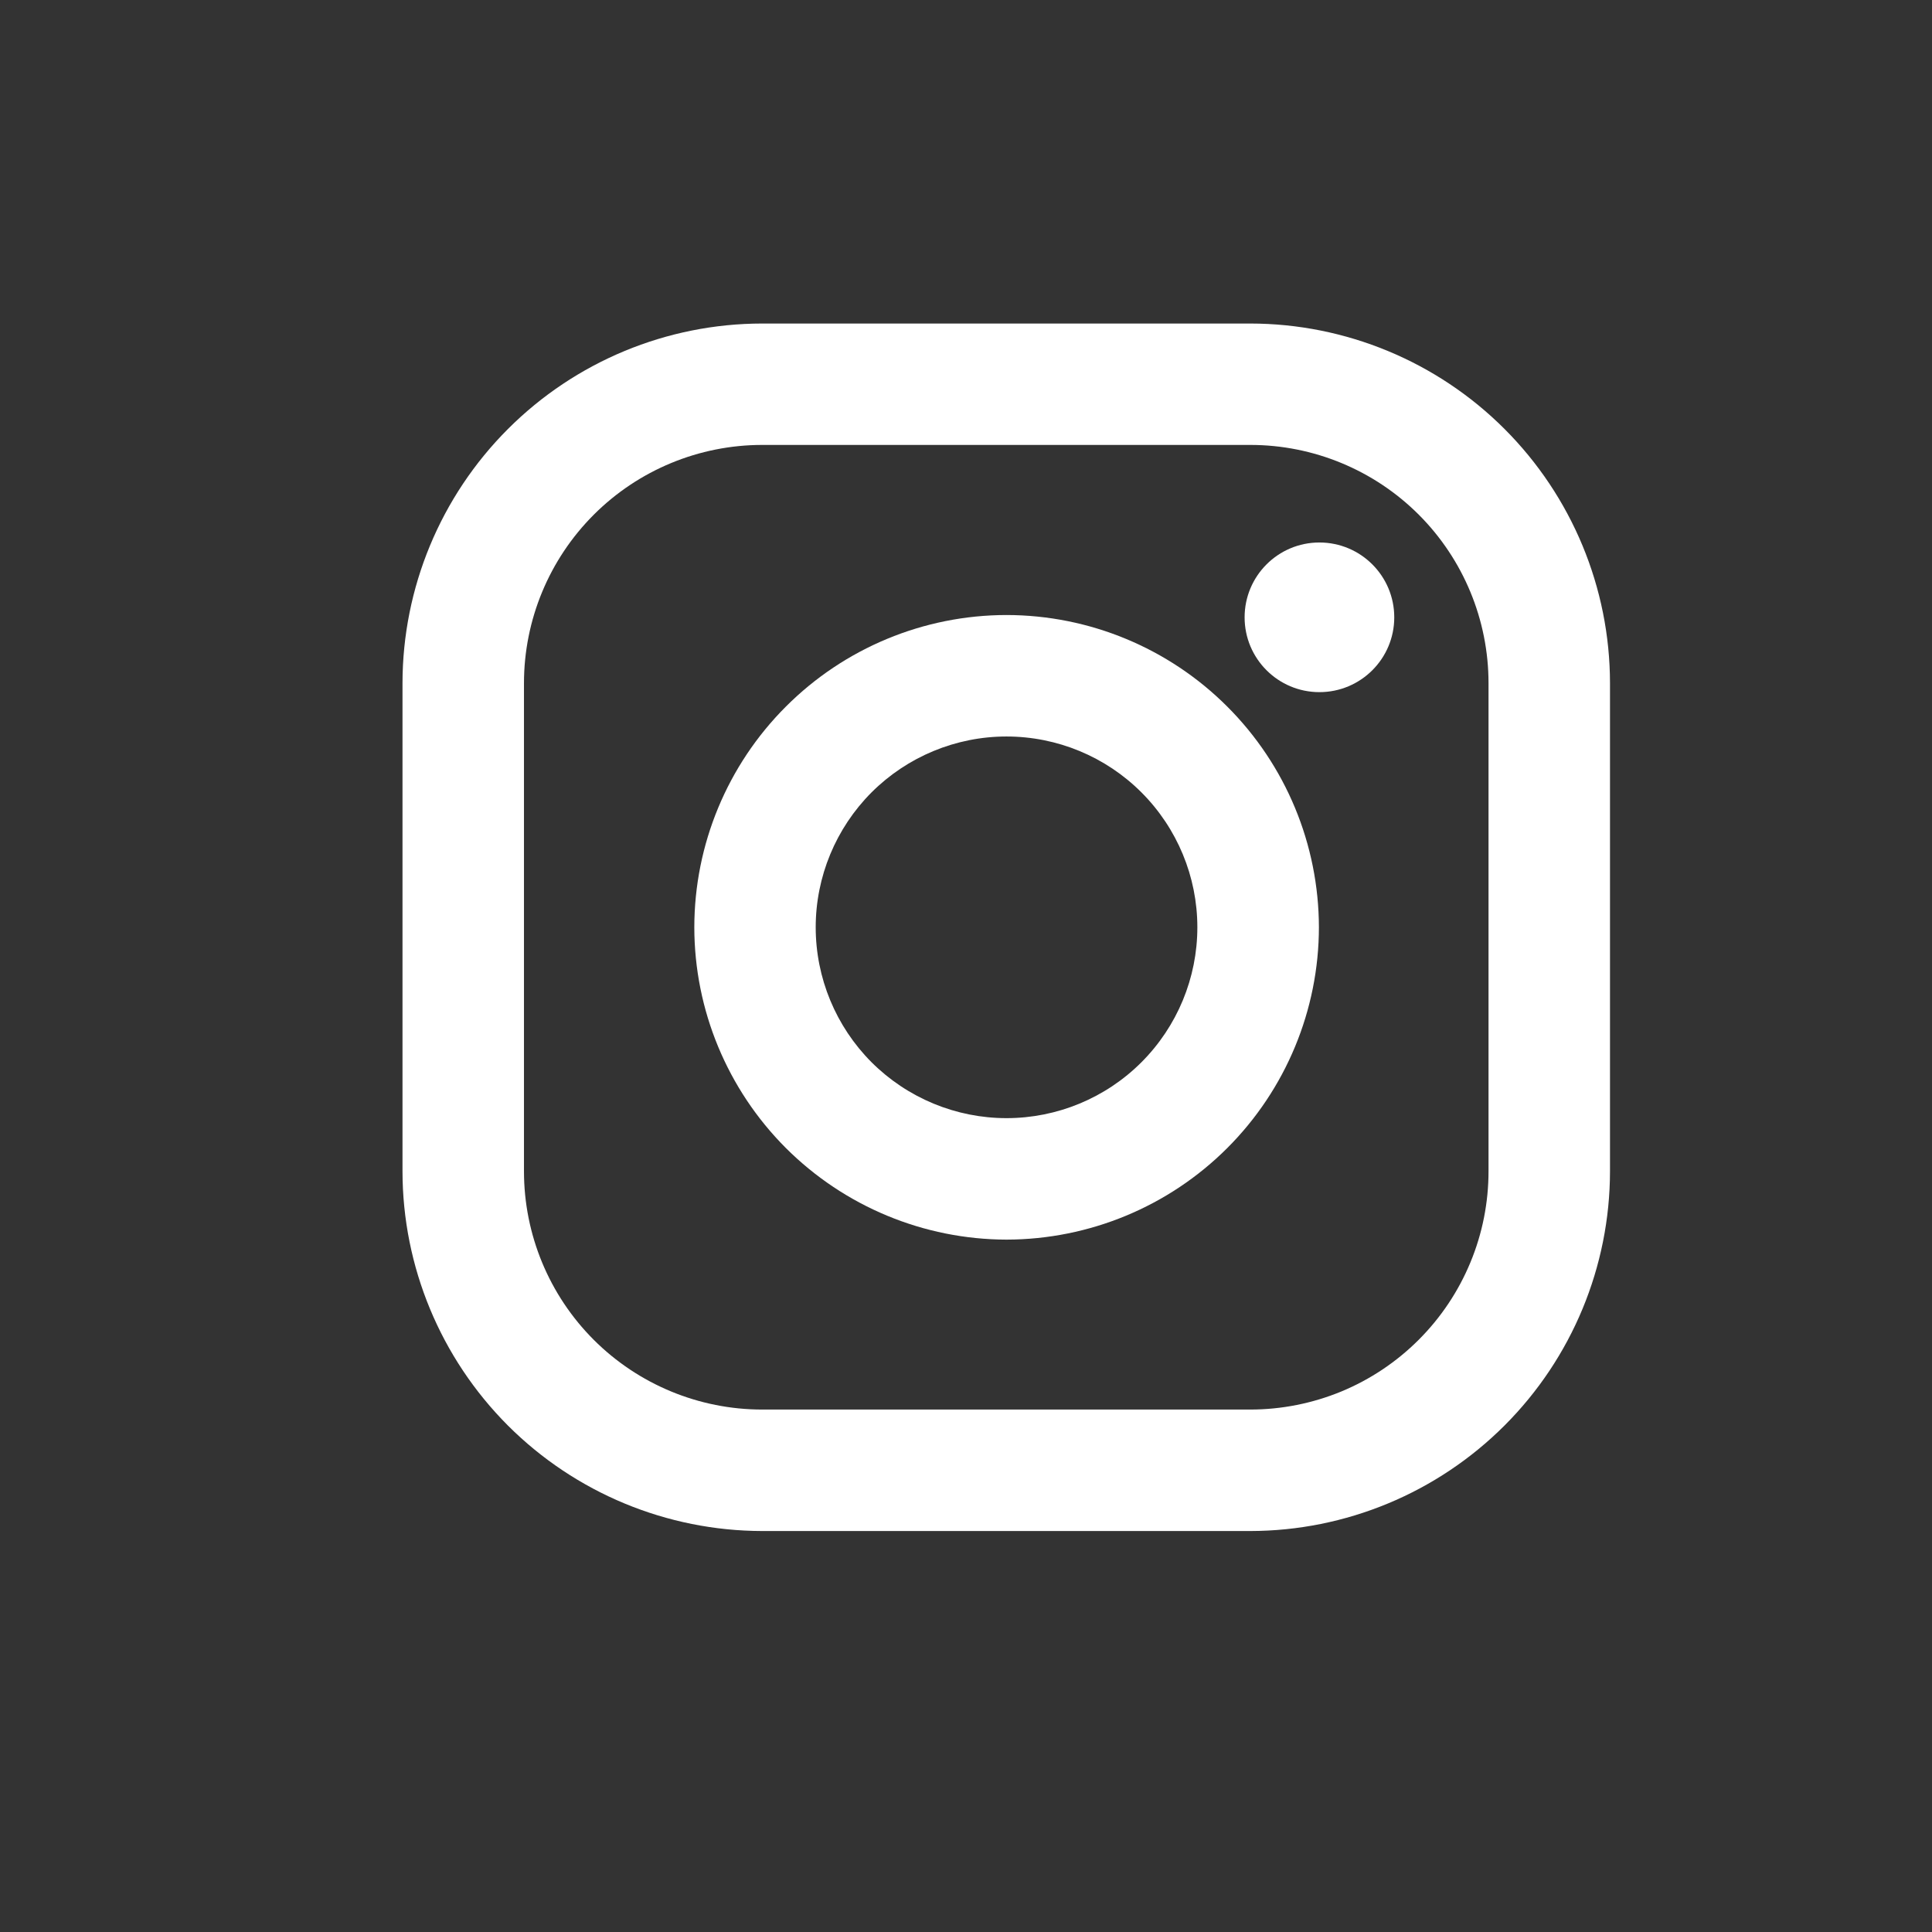 <?xml version="1.0" encoding="utf-8"?>
<svg xmlns="http://www.w3.org/2000/svg" fill="none" height="100%" overflow="visible" preserveAspectRatio="none" style="display: block;" viewBox="0 0 24 24" width="100%">
<rect x="0" y="0" width="24" height="24" fill="#333333" stroke="none"/>
<g id="Frame 427320642">
<g id="Group 427320422">
<path d="M15.531 4.019H9.468C8.283 4.02 7.148 4.491 6.31 5.329C5.472 6.167 5.001 7.303 5 8.487L5 14.55C5.001 15.735 5.473 16.871 6.31 17.709C7.148 18.546 8.284 19.017 9.469 19.019H15.532C16.717 19.017 17.852 18.546 18.69 17.708C19.528 16.87 19.999 15.734 20 14.55V8.487C19.999 7.302 19.527 6.166 18.689 5.328C17.852 4.491 16.716 4.02 15.531 4.019V4.019ZM18.491 14.55C18.491 14.938 18.415 15.323 18.266 15.682C18.117 16.042 17.899 16.368 17.624 16.643C17.349 16.918 17.023 17.136 16.664 17.285C16.305 17.433 15.92 17.51 15.531 17.51H9.468C8.683 17.51 7.93 17.198 7.375 16.643C6.82 16.087 6.509 15.335 6.509 14.55V8.487C6.509 7.702 6.821 6.949 7.376 6.394C7.931 5.839 8.684 5.527 9.469 5.527H15.532C16.317 5.527 17.07 5.839 17.625 6.394C18.18 6.95 18.491 7.702 18.491 8.487V14.55V14.55Z" fill="white" id="Vector"/>
<path d="M12.503 7.64C11.475 7.641 10.489 8.05 9.762 8.778C9.035 9.505 8.626 10.491 8.625 11.519C8.626 12.547 9.035 13.533 9.762 14.261C10.49 14.988 11.476 15.397 12.504 15.399C13.533 15.397 14.519 14.988 15.246 14.261C15.973 13.534 16.383 12.547 16.384 11.519C16.382 10.49 15.973 9.504 15.245 8.777C14.518 8.05 13.532 7.641 12.503 7.64V7.64ZM12.503 13.89C11.875 13.89 11.272 13.64 10.827 13.196C10.383 12.751 10.133 12.148 10.133 11.519C10.133 10.891 10.383 10.288 10.827 9.843C11.272 9.399 11.875 9.149 12.503 9.149C13.132 9.149 13.735 9.399 14.179 9.843C14.624 10.288 14.874 10.891 14.874 11.519C14.874 12.148 14.624 12.751 14.179 13.196C13.735 13.64 13.132 13.89 12.503 13.89V13.89Z" fill="white" id="Vector_2"/>
<path d="M16.39 8.598C16.904 8.598 17.32 8.182 17.32 7.669C17.32 7.155 16.904 6.739 16.39 6.739C15.877 6.739 15.461 7.155 15.461 7.669C15.461 8.182 15.877 8.598 16.39 8.598Z" fill="white" id="Vector_3"/>
</g>
</g>
</svg>